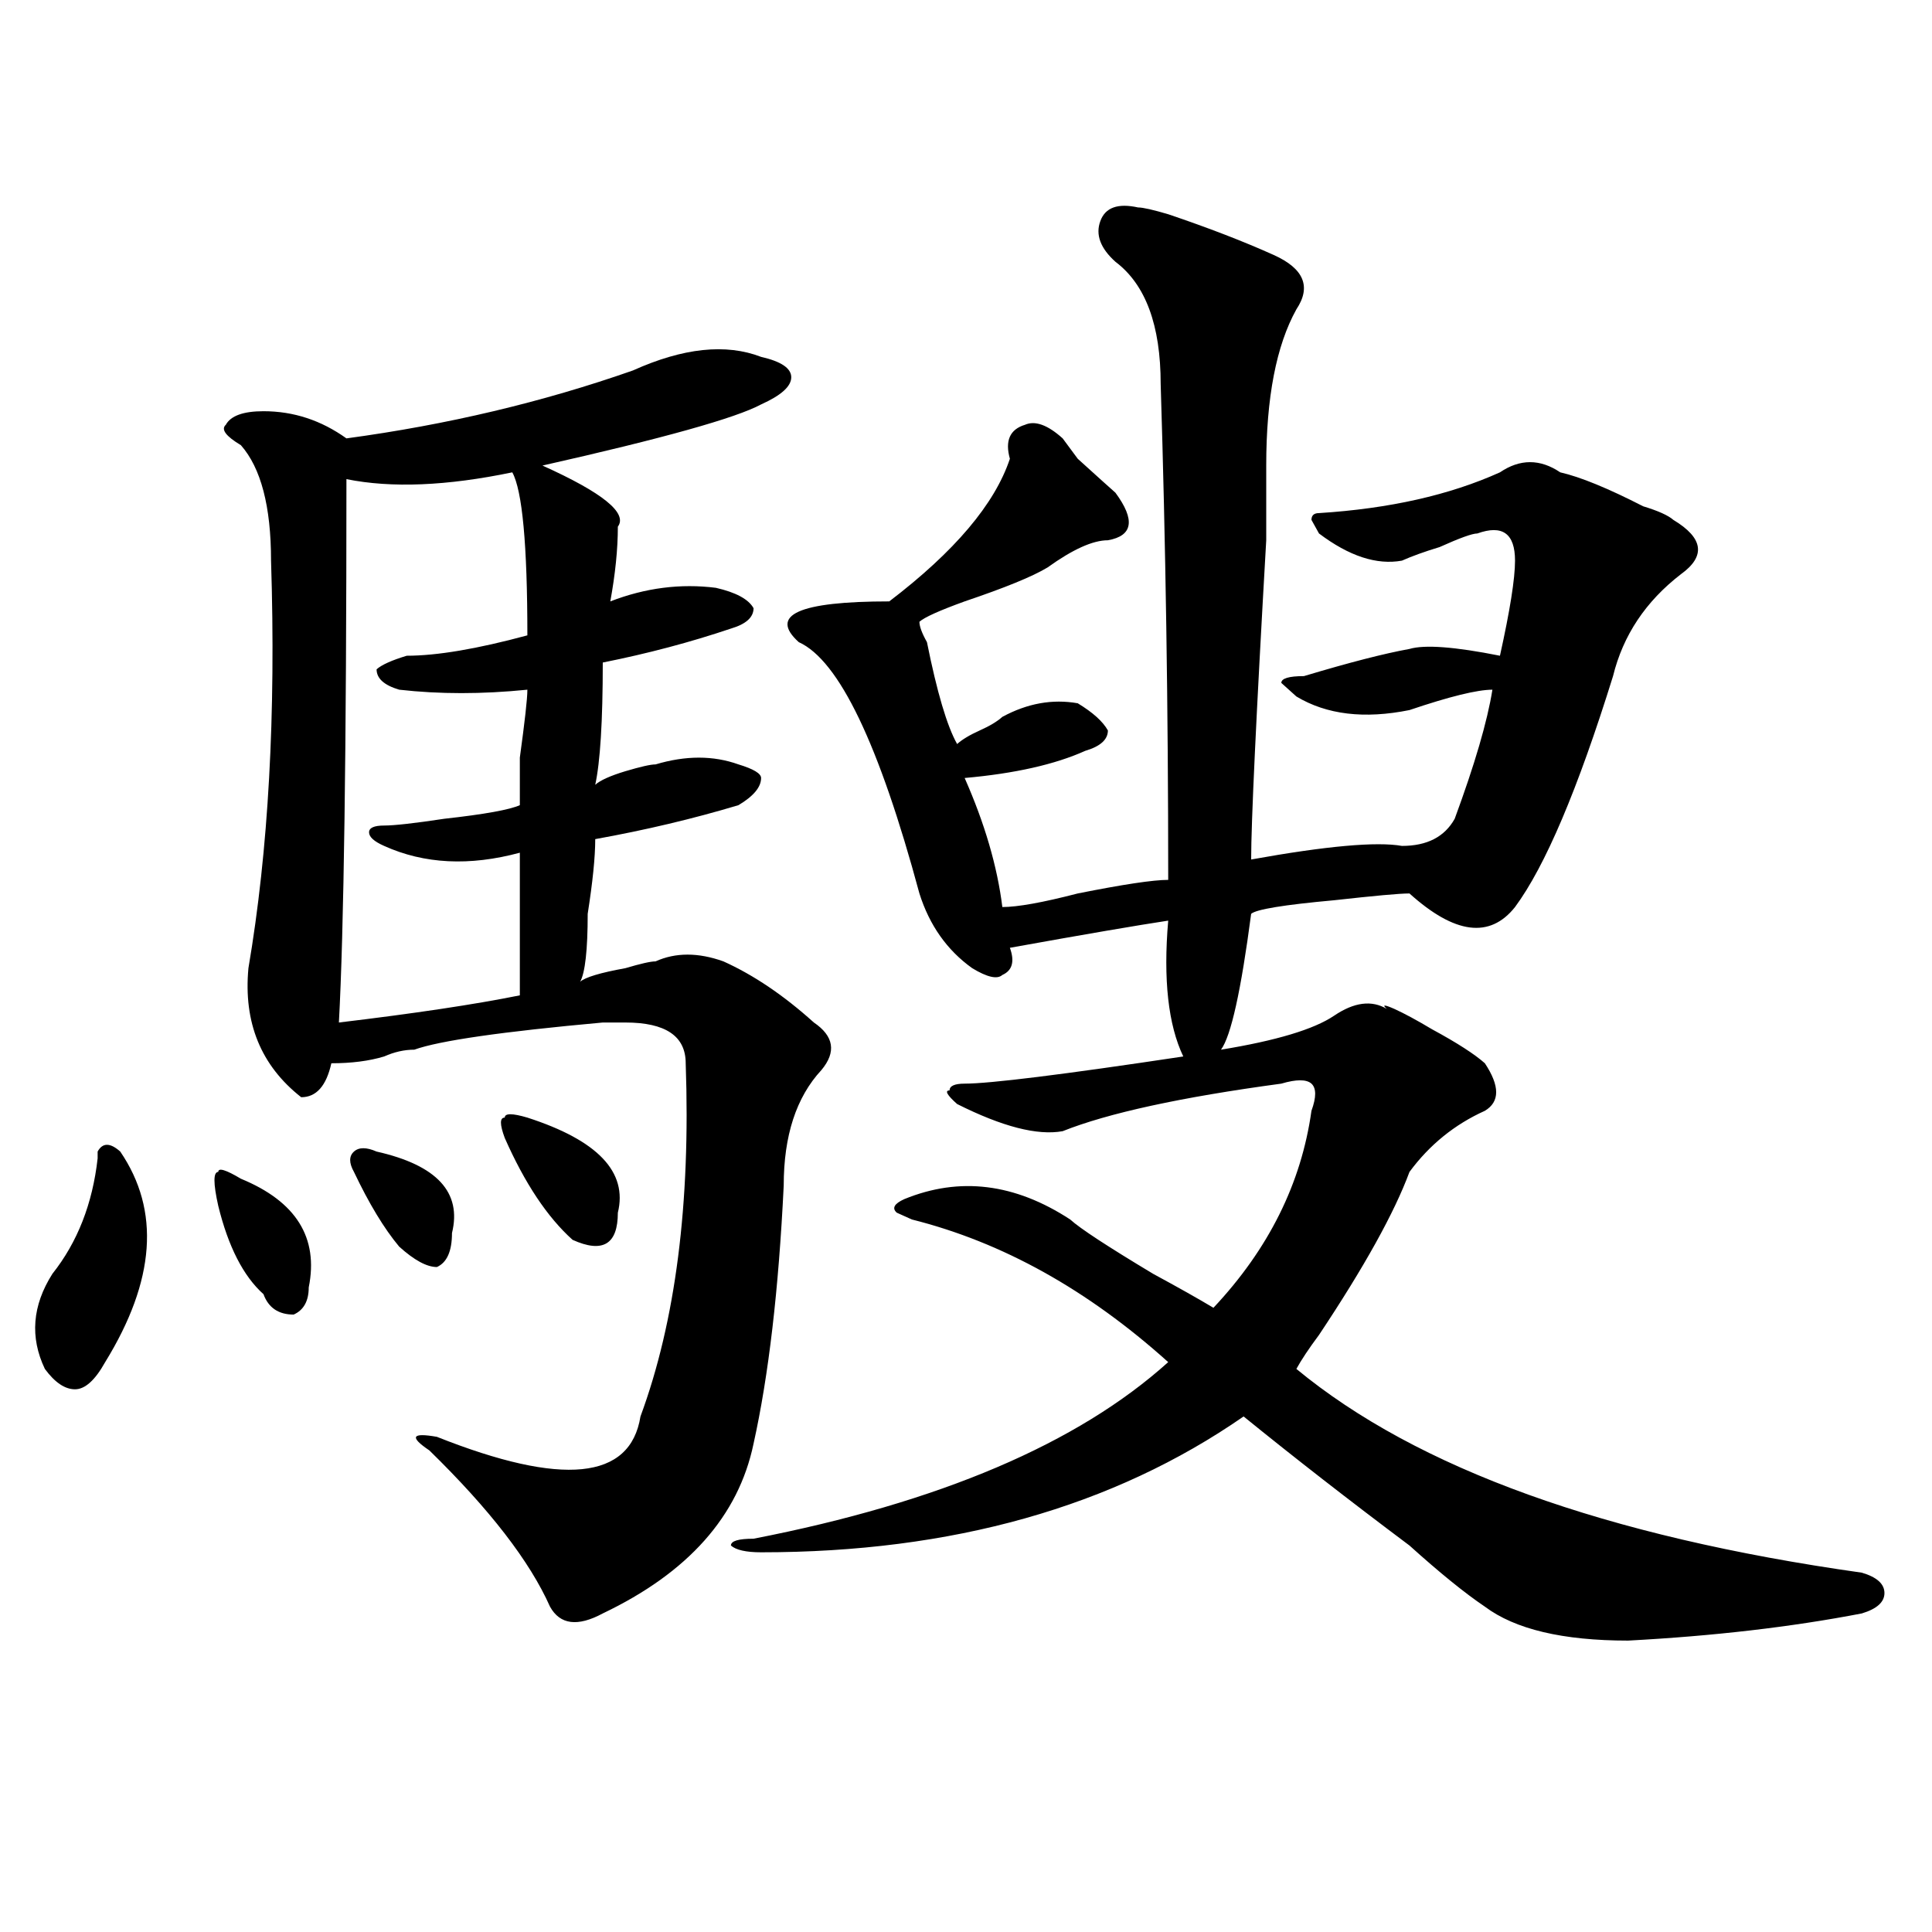 <?xml version="1.0" encoding="utf-8"?>
<!-- Generator: Adobe Illustrator 16.0.0, SVG Export Plug-In . SVG Version: 6.00 Build 0)  -->
<!DOCTYPE svg PUBLIC "-//W3C//DTD SVG 1.1//EN" "http://www.w3.org/Graphics/SVG/1.1/DTD/svg11.dtd">
<svg version="1.1" id="图层_1" xmlns="http://www.w3.org/2000/svg" xmlns:xlink="http://www.w3.org/1999/xlink" x="0px" y="0px"
	 width="1000px" height="1000px" viewBox="0 0 1000 1000" enable-background="new 0 0 1000 1000" xml:space="preserve">
<path d="M62.242,596.047c20.792,30.487,18.17,66.797-7.805,108.984c-5.244,9.394-10.427,14.063-15.609,14.063
	c-5.244,0-10.427-3.516-15.609-10.547c-7.805-16.369-6.524-32.794,3.902-49.219c12.987-16.369,20.792-36.31,23.414-59.766v-3.516
	C53.096,591.378,56.998,591.378,62.242,596.047z M112.973,624.172c-2.622-11.7-2.622-17.578,0-17.578
	c0-2.307,3.902-1.153,11.707,3.516c28.597,11.756,40.304,30.487,35.121,56.25c0,7.031-2.622,11.756-7.805,14.063
	c-7.805,0-13.049-3.516-15.609-10.547C125.96,660.537,118.155,645.266,112.973,624.172z M327.602,191.75
	c25.975-11.7,48.108-14.063,66.34-7.031c10.365,2.362,15.609,5.878,15.609,10.547c0,4.725-5.244,9.394-15.609,14.063
	c-13.049,7.031-50.73,17.578-113.168,31.641c31.219,14.063,44.206,24.609,39.023,31.641c0,11.756-1.342,24.609-3.902,38.672
	c18.17-7.031,36.401-9.338,54.633-7.031c10.365,2.362,16.89,5.878,19.512,10.547c0,4.725-3.902,8.24-11.707,10.547
	c-20.854,7.031-42.926,12.909-66.34,17.578c0,30.487-1.342,51.581-3.902,63.281c2.561-2.307,7.805-4.669,15.609-7.031
	c7.805-2.307,12.987-3.516,15.609-3.516c15.609-4.669,29.877-4.669,42.926,0c7.805,2.362,11.707,4.725,11.707,7.031
	c0,4.725-3.902,9.394-11.707,14.063c-23.414,7.031-48.17,12.909-74.145,17.578c0,9.394-1.342,22.303-3.902,38.672
	c0,18.787-1.342,30.487-3.902,35.156c2.561-2.307,10.365-4.669,23.414-7.031c7.805-2.307,12.987-3.516,15.609-3.516
	c10.365-4.669,22.072-4.669,35.121,0c15.609,7.031,31.219,17.578,46.828,31.641c10.365,7.031,11.707,15.271,3.902,24.609
	c-13.049,14.063-19.512,34.003-19.512,59.766c-2.622,53.943-7.805,98.438-15.609,133.594c-7.805,37.519-33.841,66.797-78.047,87.891
	c-13.049,7.031-22.134,5.822-27.316-3.516c-10.427-23.456-31.219-50.372-62.438-80.859c-10.427-7.031-9.146-9.338,3.902-7.031
	c64.998,25.818,100.119,22.303,105.363-10.547c18.17-49.219,25.975-110.138,23.414-182.813c0-14.063-10.427-21.094-31.219-21.094
	c-2.622,0-6.524,0-11.707,0c-52.072,4.725-84.571,9.394-97.559,14.063c-5.244,0-10.427,1.209-15.609,3.516
	c-7.805,2.362-16.951,3.516-27.316,3.516c-2.622,11.756-7.805,17.578-15.609,17.578c-20.854-16.369-29.938-38.672-27.316-66.797
	c10.365-60.919,14.268-131.231,11.707-210.938c0-28.125-5.244-48.01-15.609-59.766c-7.805-4.669-10.427-8.185-7.805-10.547
	c2.561-4.669,9.085-7.031,19.512-7.031c15.609,0,29.877,4.725,42.926,14.063C231.323,219.875,280.773,208.175,327.602,191.75z
	 M272.969,356.984c-23.414,2.362-45.548,2.362-66.34,0c-7.805-2.307-11.707-5.822-11.707-10.547
	c2.561-2.307,7.805-4.669,15.609-7.031c15.609,0,36.401-3.516,62.438-10.547c0-46.856-2.622-74.981-7.805-84.375
	c-33.841,7.031-62.438,8.24-85.852,3.516c0,140.625-1.342,234.394-3.902,281.25c39.023-4.669,70.242-9.338,93.656-14.063
	c0-28.125,0-52.734,0-73.828c-26.036,7.031-49.45,5.878-70.242-3.516c-5.244-2.307-7.805-4.669-7.805-7.031
	c0-2.307,2.561-3.516,7.805-3.516c5.183,0,15.609-1.153,31.219-3.516c20.792-2.307,33.779-4.669,39.023-7.031
	c0-2.307,0-10.547,0-24.609C271.627,373.409,272.969,361.709,272.969,356.984z M183.215,606.594c-2.622-4.669-2.622-8.185,0-10.547
	c2.561-2.307,6.463-2.307,11.707,0c31.219,7.031,44.206,21.094,39.023,42.188c0,9.394-2.622,15.271-7.805,17.578
	c-5.244,0-11.707-3.516-19.512-10.547C198.824,635.928,191.02,623.019,183.215,606.594z M261.262,589.016
	c-2.622-7.031-2.622-10.547,0-10.547c0-2.307,3.902-2.307,11.707,0c36.401,11.756,52.011,28.125,46.828,49.219
	c0,16.425-7.805,21.094-23.414,14.063C283.334,630.05,271.627,612.472,261.262,589.016z M589.059,107.375
	c2.561,0,7.805,1.209,15.609,3.516c20.792,7.031,39.023,14.063,54.633,21.094s19.512,16.425,11.707,28.125
	c-10.427,18.787-15.609,45.703-15.609,80.859c0,9.394,0,22.303,0,38.672c-5.244,91.406-7.805,146.503-7.805,165.234
	c39.023-7.031,64.998-9.338,78.047-7.031c12.987,0,22.072-4.669,27.316-14.063c10.365-28.125,16.89-50.372,19.512-66.797
	c-7.805,0-22.134,3.516-42.926,10.547c-23.414,4.725-42.926,2.362-58.535-7.031l-7.805-7.031c0-2.307,3.902-3.516,11.707-3.516
	c23.414-7.031,41.584-11.7,54.633-14.063c7.805-2.307,23.414-1.153,46.828,3.516c5.183-23.4,7.805-39.825,7.805-49.219
	c0-14.063-6.524-18.731-19.512-14.063c-2.622,0-9.146,2.362-19.512,7.031c-7.805,2.362-14.329,4.725-19.512,7.031
	c-13.049,2.362-27.316-2.307-42.926-14.063l-3.902-7.031c0-2.307,1.28-3.516,3.902-3.516c36.401-2.307,67.62-9.338,93.656-21.094
	c10.365-7.031,20.792-7.031,31.219,0c10.365,2.362,24.694,8.24,42.926,17.578c7.805,2.362,12.987,4.725,15.609,7.031
	c15.609,9.394,16.89,18.787,3.902,28.125c-18.231,14.063-29.938,31.641-35.121,52.734c-18.231,58.612-35.121,98.438-50.73,119.531
	c-13.049,16.425-31.219,14.063-54.633-7.031c-5.244,0-18.231,1.209-39.023,3.516c-26.036,2.362-40.365,4.725-42.926,7.031
	c-5.244,39.881-10.427,63.281-15.609,70.313c28.597-4.669,48.108-10.547,58.535-17.578c10.365-7.031,19.512-8.185,27.316-3.516
	c-2.622-2.307-1.342-2.307,3.902,0c5.183,2.362,11.707,5.878,19.512,10.547c12.987,7.031,22.072,12.909,27.316,17.578
	c7.805,11.756,7.805,19.94,0,24.609c-15.609,7.031-28.658,17.578-39.023,31.641c-7.805,21.094-23.414,49.219-46.828,84.375
	c-5.244,7.031-9.146,12.909-11.707,17.578c62.438,51.581,159.996,86.737,292.676,105.469c7.805,2.307,11.707,5.822,11.707,10.547
	c0,4.669-3.902,8.185-11.707,10.547c-36.463,7.031-76.767,11.7-120.973,14.063c-33.841,0-58.535-5.878-74.145-17.578
	c-10.427-7.031-23.414-17.578-39.023-31.641c-31.219-23.4-59.877-45.703-85.852-66.797c-67.682,46.912-150.911,70.313-249.75,70.313
	c-7.805,0-13.049-1.209-15.609-3.516c0-2.362,3.902-3.516,11.707-3.516c96.217-18.731,167.801-49.219,214.629-91.406
	c-41.646-37.463-85.852-62.072-132.68-73.828l-7.805-3.516c-2.622-2.307-1.342-4.669,3.902-7.031
	c28.597-11.7,57.193-8.185,85.852,10.547c5.183,4.725,19.512,14.063,42.926,28.125c12.987,7.031,23.414,12.909,31.219,17.578
	c28.597-30.432,45.486-64.435,50.73-101.953c2.561-7.031,2.561-11.7,0-14.063c-2.622-2.307-7.805-2.307-15.609,0
	c-52.072,7.031-89.754,15.271-113.168,24.609c-13.049,2.362-31.219-2.307-54.633-14.063c-5.244-4.669-6.524-7.031-3.902-7.031
	c0-2.307,2.561-3.516,7.805-3.516c12.987,0,50.73-4.669,113.168-14.063c-7.805-16.369-10.427-39.825-7.805-70.313
	c-15.609,2.362-42.926,7.031-81.949,14.063c2.561,7.031,1.28,11.756-3.902,14.063c-2.622,2.362-7.805,1.209-15.609-3.516
	c-13.049-9.338-22.134-22.247-27.316-38.672c-20.854-77.344-41.646-120.685-62.438-130.078c-15.609-14.063,0-21.094,46.828-21.094
	c33.779-25.763,54.633-50.372,62.438-73.828c-2.622-9.338,0-15.216,7.805-17.578c5.183-2.307,11.707,0,19.512,7.031l7.805,10.547
	c10.365,9.394,16.89,15.271,19.512,17.578c10.365,14.063,9.085,22.303-3.902,24.609c-7.805,0-18.231,4.725-31.219,14.063
	c-7.805,4.725-22.134,10.547-42.926,17.578c-13.049,4.725-20.854,8.24-23.414,10.547c0,2.362,1.28,5.878,3.902,10.547
	c5.183,25.818,10.365,43.396,15.609,52.734c2.561-2.307,6.463-4.669,11.707-7.031c5.183-2.307,9.085-4.669,11.707-7.031
	c12.987-7.031,25.975-9.338,39.023-7.031c7.805,4.725,12.987,9.394,15.609,14.063c0,4.725-3.902,8.24-11.707,10.547
	c-15.609,7.031-36.463,11.756-62.438,14.063c10.365,23.456,16.89,45.703,19.512,66.797c7.805,0,20.792-2.307,39.023-7.031
	c23.414-4.669,39.023-7.031,46.828-7.031c0-89.044-1.342-174.572-3.902-256.641c0-30.432-7.805-51.525-23.414-63.281
	c-7.805-7.031-10.427-14.063-7.805-21.094C572.107,107.375,578.632,105.068,589.059,107.375z"/>
</svg>
